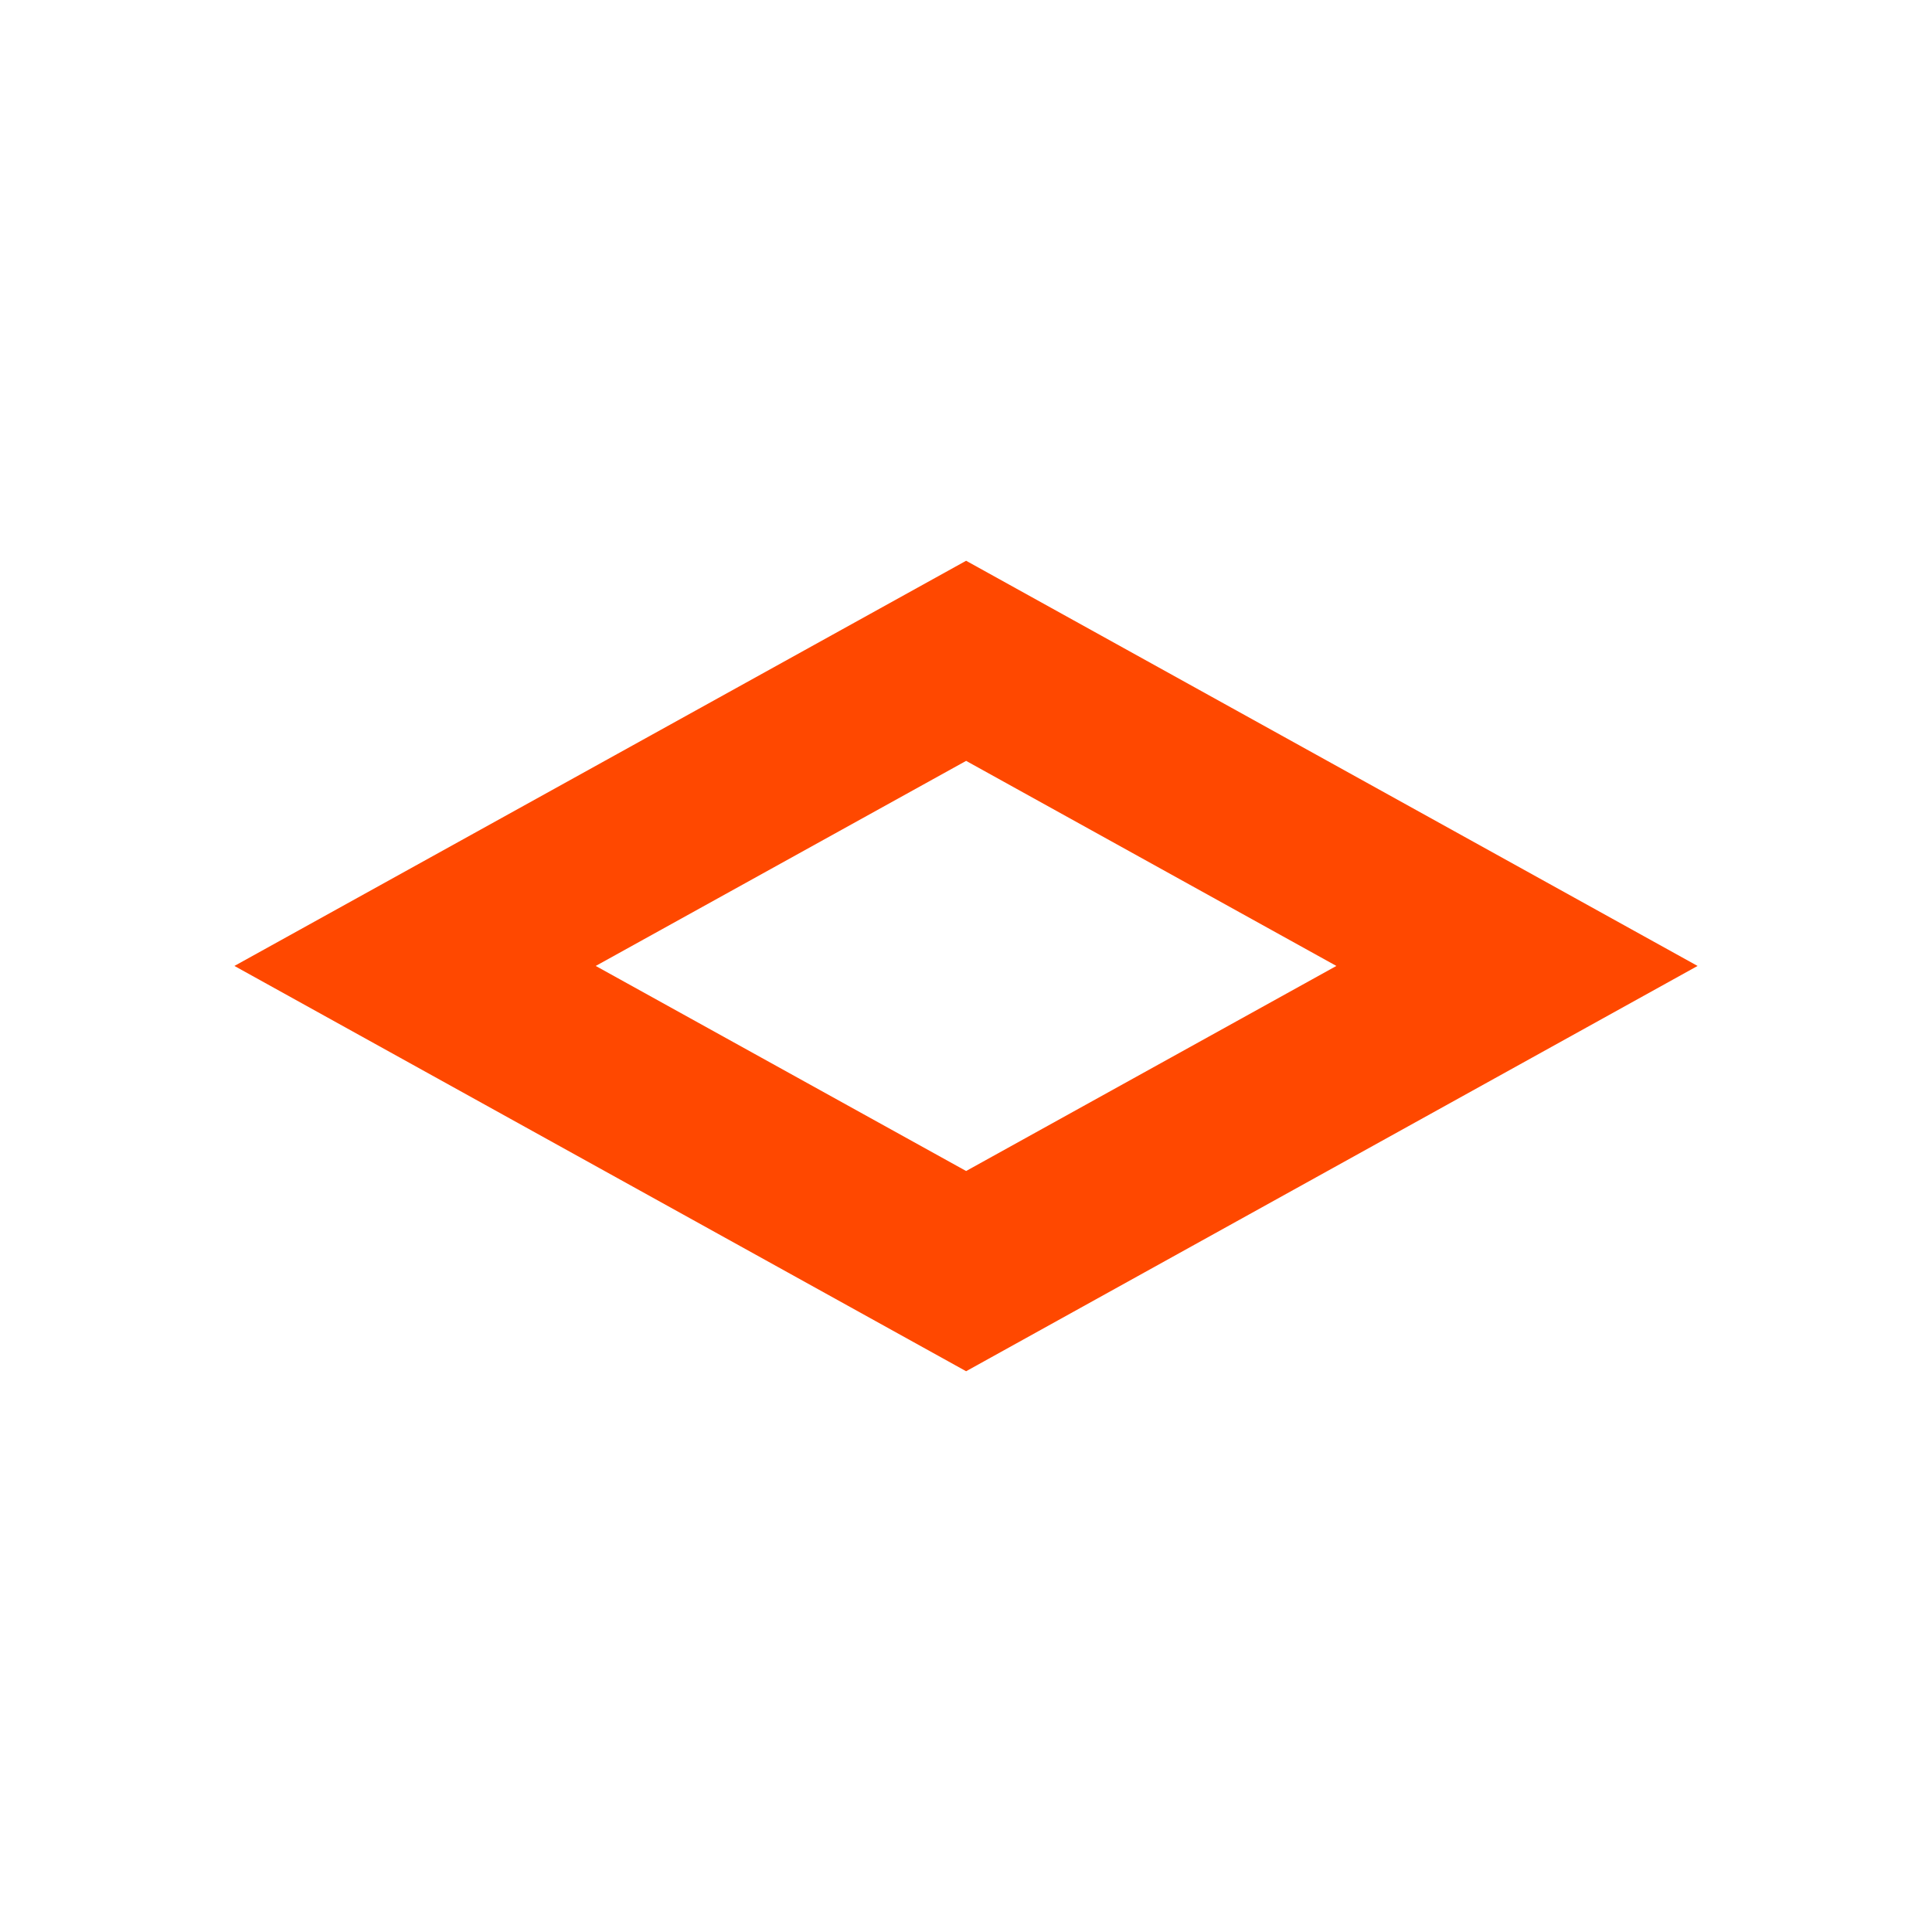 <?xml version="1.0" encoding="utf-8"?>
<!-- Generator: Adobe Illustrator 16.0.0, SVG Export Plug-In . SVG Version: 6.00 Build 0)  -->
<!DOCTYPE svg PUBLIC "-//W3C//DTD SVG 1.1//EN" "http://www.w3.org/Graphics/SVG/1.1/DTD/svg11.dtd">
<svg version="1.1" id="Layer_1" xmlns="http://www.w3.org/2000/svg" xmlns:xlink="http://www.w3.org/1999/xlink" x="0px" y="0px"
	 width="128px" height="128px" viewBox="0 0 128 128" enable-background="new 0 0 128 128" xml:space="preserve">
<path fill="#FF4800" d="M64.008,90.848L15.531,63.996l48.477-26.844l48.461,26.844L64.008,90.848z M39.469,63.996l24.539,13.586
	l24.531-13.586L64.008,50.41L39.469,63.996z"/>
</svg>
